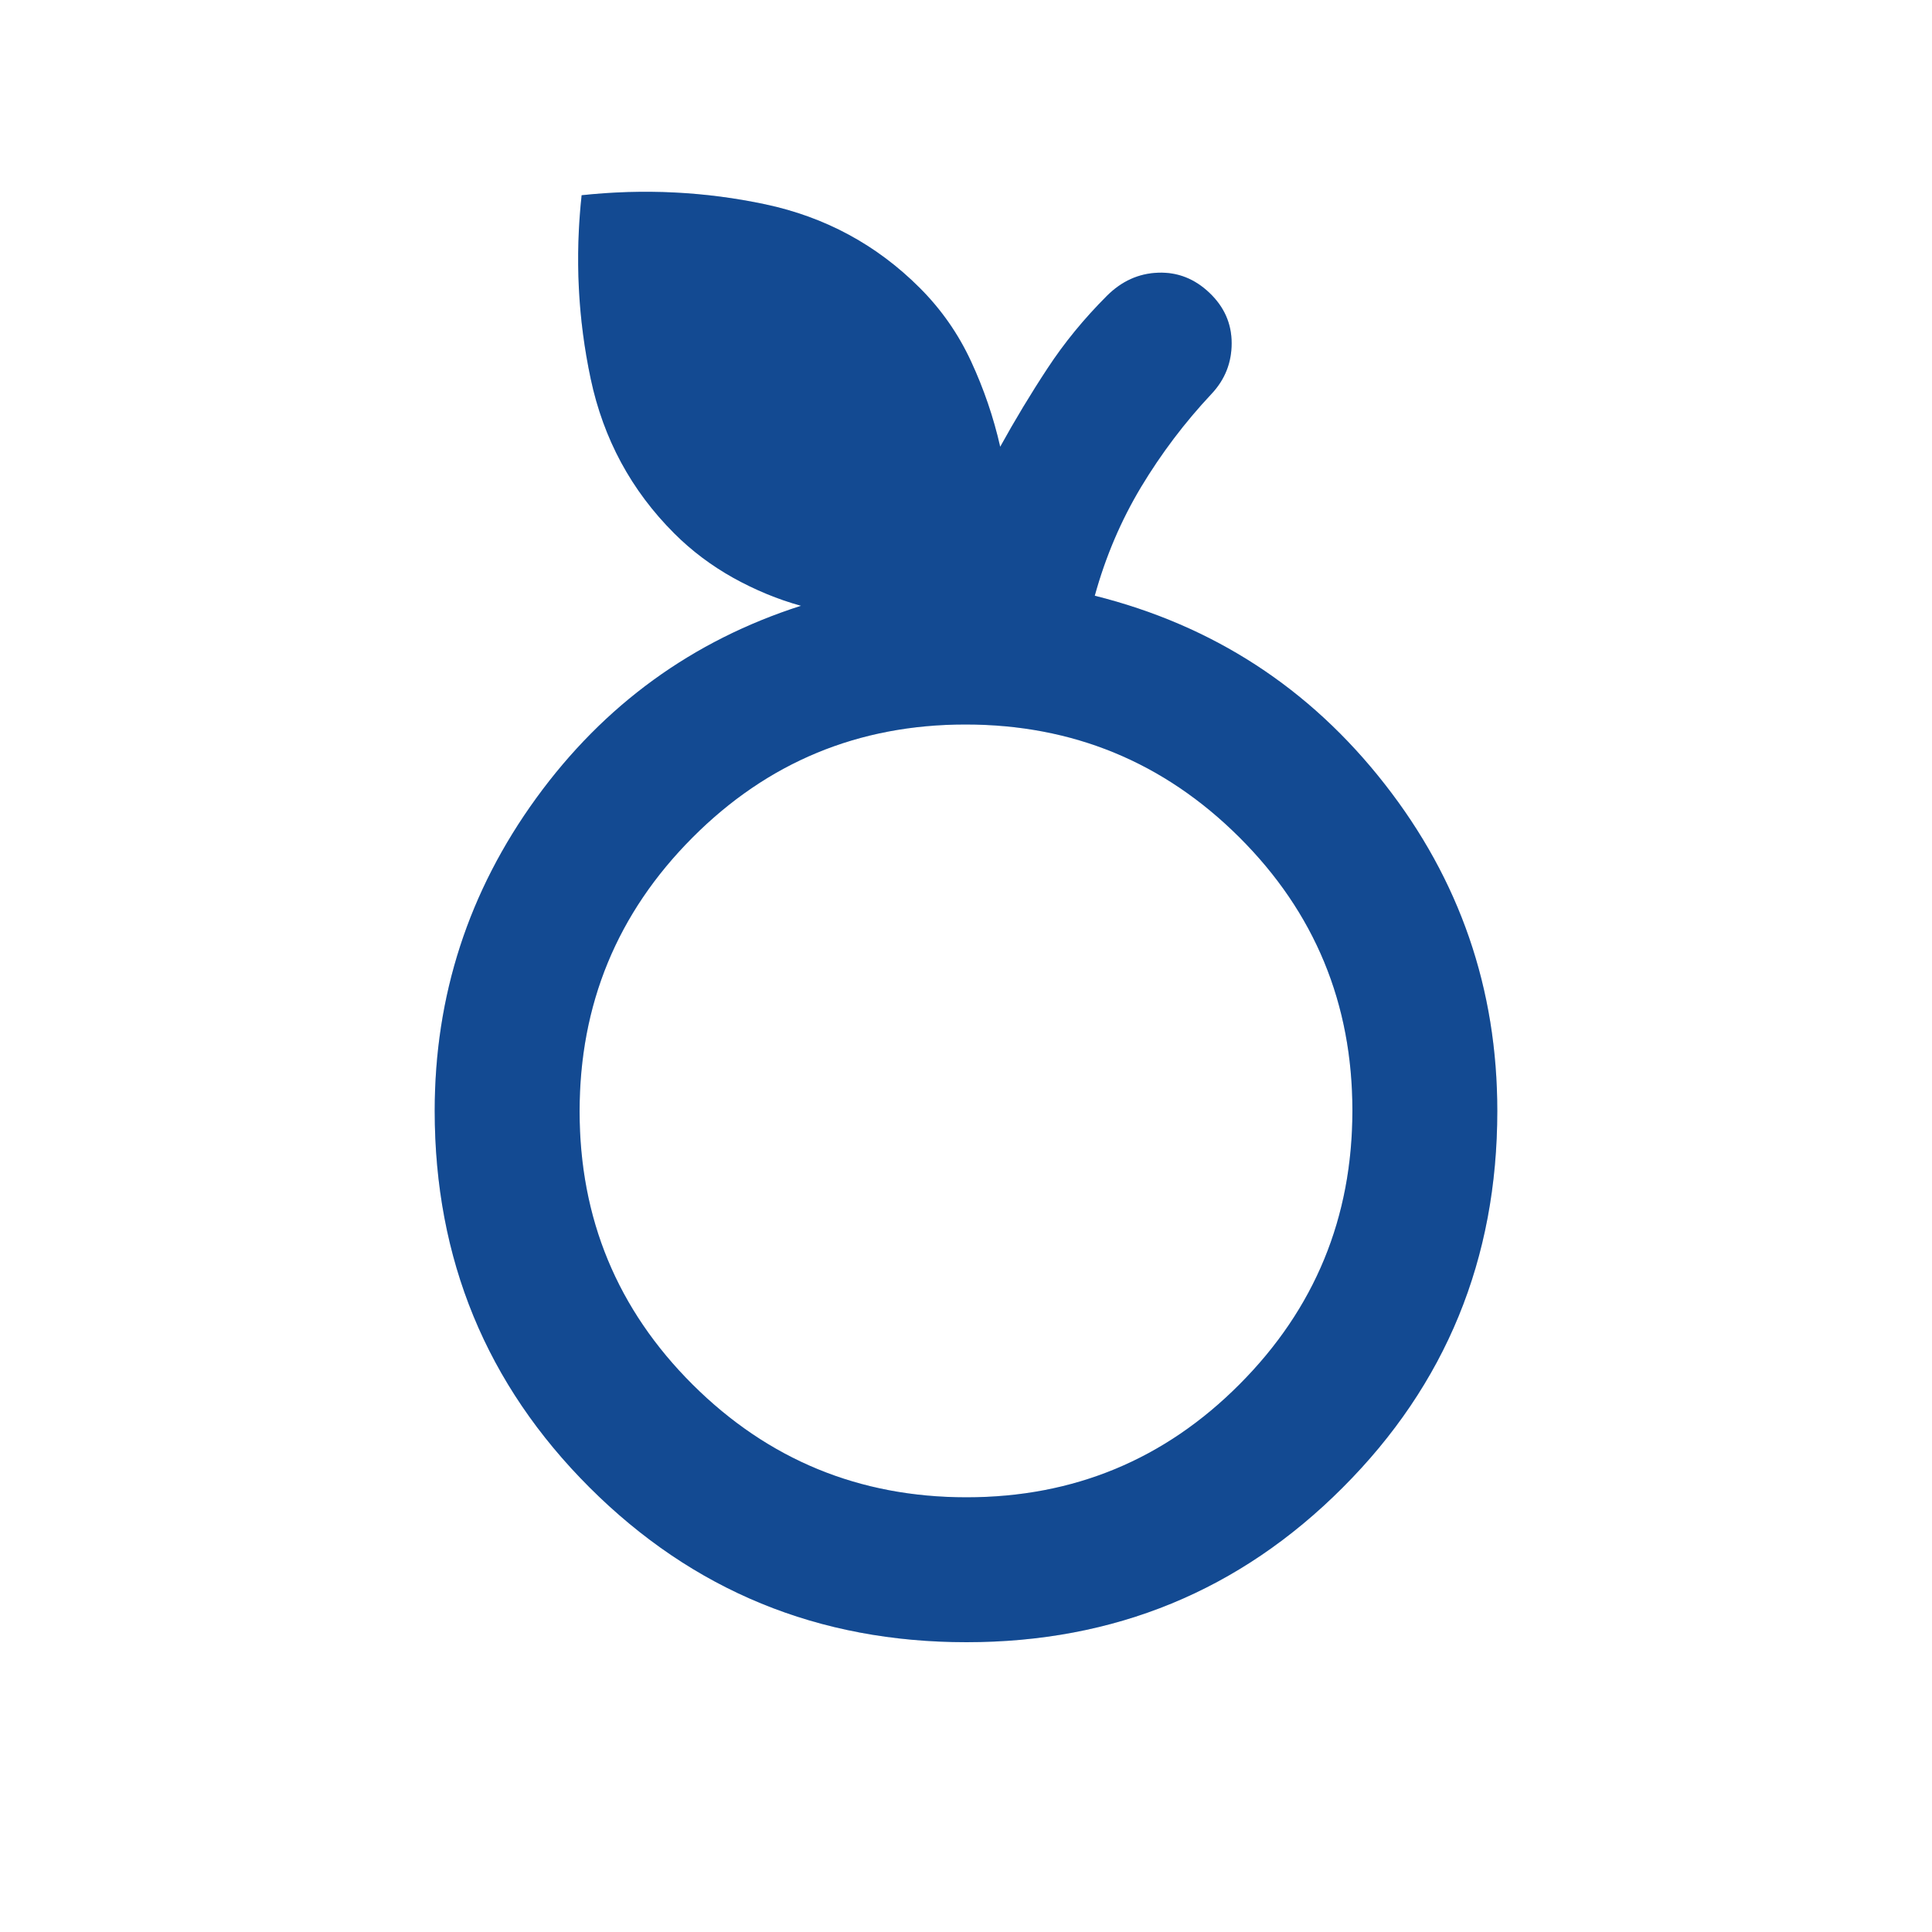 <svg width="20" height="20" viewBox="0 0 20 20" fill="none" xmlns="http://www.w3.org/2000/svg">
<g id="nutrition">
<mask id="mask0_810_2696" style="mask-type:alpha" maskUnits="userSpaceOnUse" x="0" y="0" width="20" height="20">
<rect id="Bounding box" width="20" height="20" fill="#D9D9D9"/>
</mask>
<g mask="url(#mask0_810_2696)">
<g id="nutrition_2">
<path d="M10.005 17C8.474 17 7.174 16.467 6.104 15.399C5.035 14.332 4.5 13.033 4.5 11.5C4.5 10.306 4.851 9.226 5.552 8.261C6.253 7.296 7.167 6.632 8.292 6.271C8.052 6.205 7.819 6.108 7.591 5.982C7.364 5.855 7.16 5.702 6.979 5.521C6.535 5.077 6.247 4.544 6.115 3.922C5.983 3.3 5.951 2.667 6.021 2.021C6.666 1.952 7.3 1.983 7.922 2.115C8.543 2.247 9.076 2.535 9.521 2.98C9.743 3.202 9.92 3.455 10.052 3.74C10.184 4.025 10.285 4.32 10.354 4.625C10.507 4.348 10.67 4.077 10.844 3.813C11.017 3.549 11.222 3.299 11.458 3.063C11.611 2.91 11.788 2.83 11.99 2.823C12.191 2.816 12.368 2.886 12.521 3.032C12.674 3.178 12.75 3.351 12.75 3.553C12.75 3.754 12.681 3.929 12.542 4.077C12.264 4.373 12.021 4.695 11.812 5.042C11.604 5.389 11.444 5.764 11.333 6.167C12.556 6.473 13.556 7.122 14.333 8.115C15.111 9.108 15.5 10.236 15.5 11.5C15.5 13.033 14.967 14.332 13.9 15.399C12.834 16.467 11.536 17 10.005 17ZM10.005 15.5C11.113 15.5 12.056 15.11 12.833 14.329C13.611 13.548 14 12.604 14 11.496C14 10.388 13.61 9.445 12.829 8.667C12.048 7.889 11.103 7.5 9.995 7.5C8.887 7.5 7.944 7.891 7.167 8.672C6.389 9.453 6 10.397 6 11.505C6 12.613 6.39 13.556 7.171 14.334C7.952 15.111 8.897 15.5 10.005 15.5Z" fill="#185DB6"/>
<path d="M10.005 17C8.474 17 7.174 16.467 6.104 15.399C5.035 14.332 4.5 13.033 4.5 11.5C4.5 10.306 4.851 9.226 5.552 8.261C6.253 7.296 7.167 6.632 8.292 6.271C8.052 6.205 7.819 6.108 7.591 5.982C7.364 5.855 7.16 5.702 6.979 5.521C6.535 5.077 6.247 4.544 6.115 3.922C5.983 3.3 5.951 2.667 6.021 2.021C6.666 1.952 7.3 1.983 7.922 2.115C8.543 2.247 9.076 2.535 9.521 2.98C9.743 3.202 9.92 3.455 10.052 3.74C10.184 4.025 10.285 4.32 10.354 4.625C10.507 4.348 10.67 4.077 10.844 3.813C11.017 3.549 11.222 3.299 11.458 3.063C11.611 2.91 11.788 2.83 11.99 2.823C12.191 2.816 12.368 2.886 12.521 3.032C12.674 3.178 12.75 3.351 12.75 3.553C12.75 3.754 12.681 3.929 12.542 4.077C12.264 4.373 12.021 4.695 11.812 5.042C11.604 5.389 11.444 5.764 11.333 6.167C12.556 6.473 13.556 7.122 14.333 8.115C15.111 9.108 15.5 10.236 15.5 11.5C15.5 13.033 14.967 14.332 13.9 15.399C12.834 16.467 11.536 17 10.005 17ZM10.005 15.5C11.113 15.5 12.056 15.11 12.833 14.329C13.611 13.548 14 12.604 14 11.496C14 10.388 13.61 9.445 12.829 8.667C12.048 7.889 11.103 7.5 9.995 7.5C8.887 7.5 7.944 7.891 7.167 8.672C6.389 9.453 6 10.397 6 11.505C6 12.613 6.39 13.556 7.171 14.334C7.952 15.111 8.897 15.5 10.005 15.5Z" fill="black" fill-opacity="0.2"/>
</g>
</g>
</g>
</svg>
